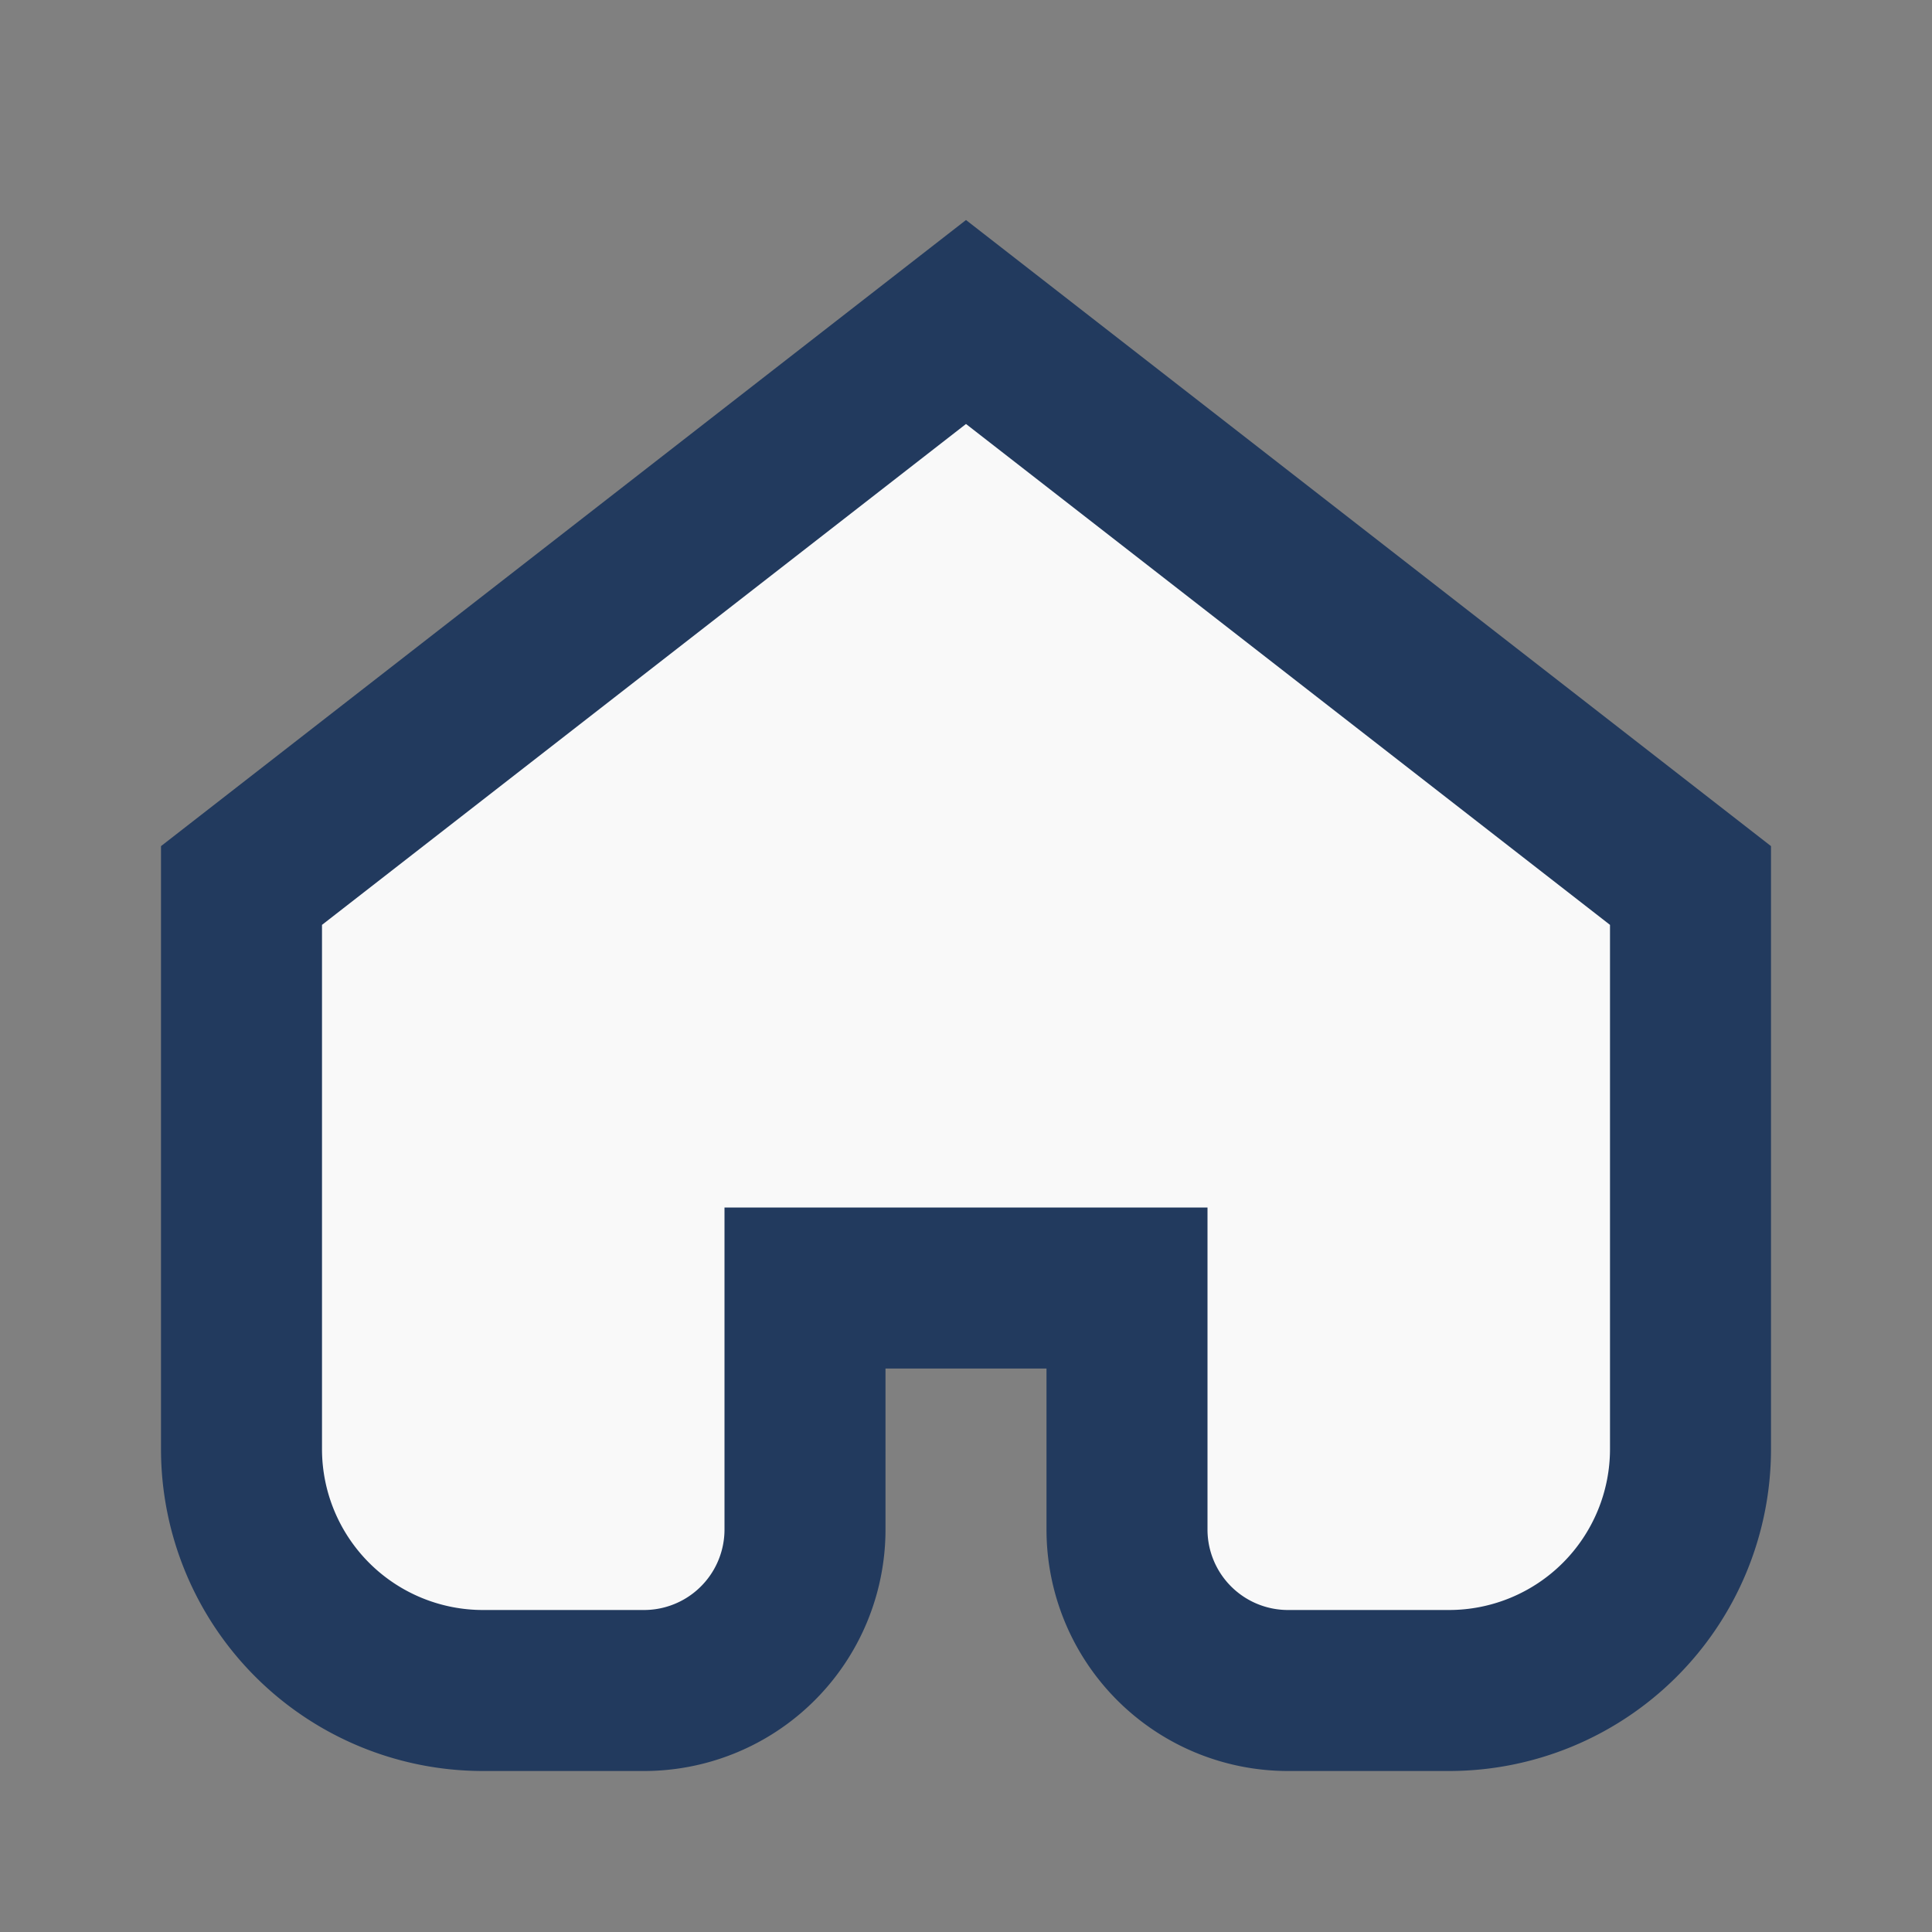 <?xml version="1.0" encoding="UTF-8"?>
<svg xmlns="http://www.w3.org/2000/svg" width="24" height="24" viewBox="0 0 24 24"><rect x="0" y="0" width="24" height="24" fill="#808080" stroke="none"/><path d="M3 11l9-7 9 7v7a3 3 0 0 1-3 3h-2a2 2 0 0 1-2-2v-3h-4v3a2 2 0 0 1-2 2H6a3 3 0 0 1-3-3z" fill="#F9F9F9" stroke="#223A5E" stroke-width="2"/></svg>